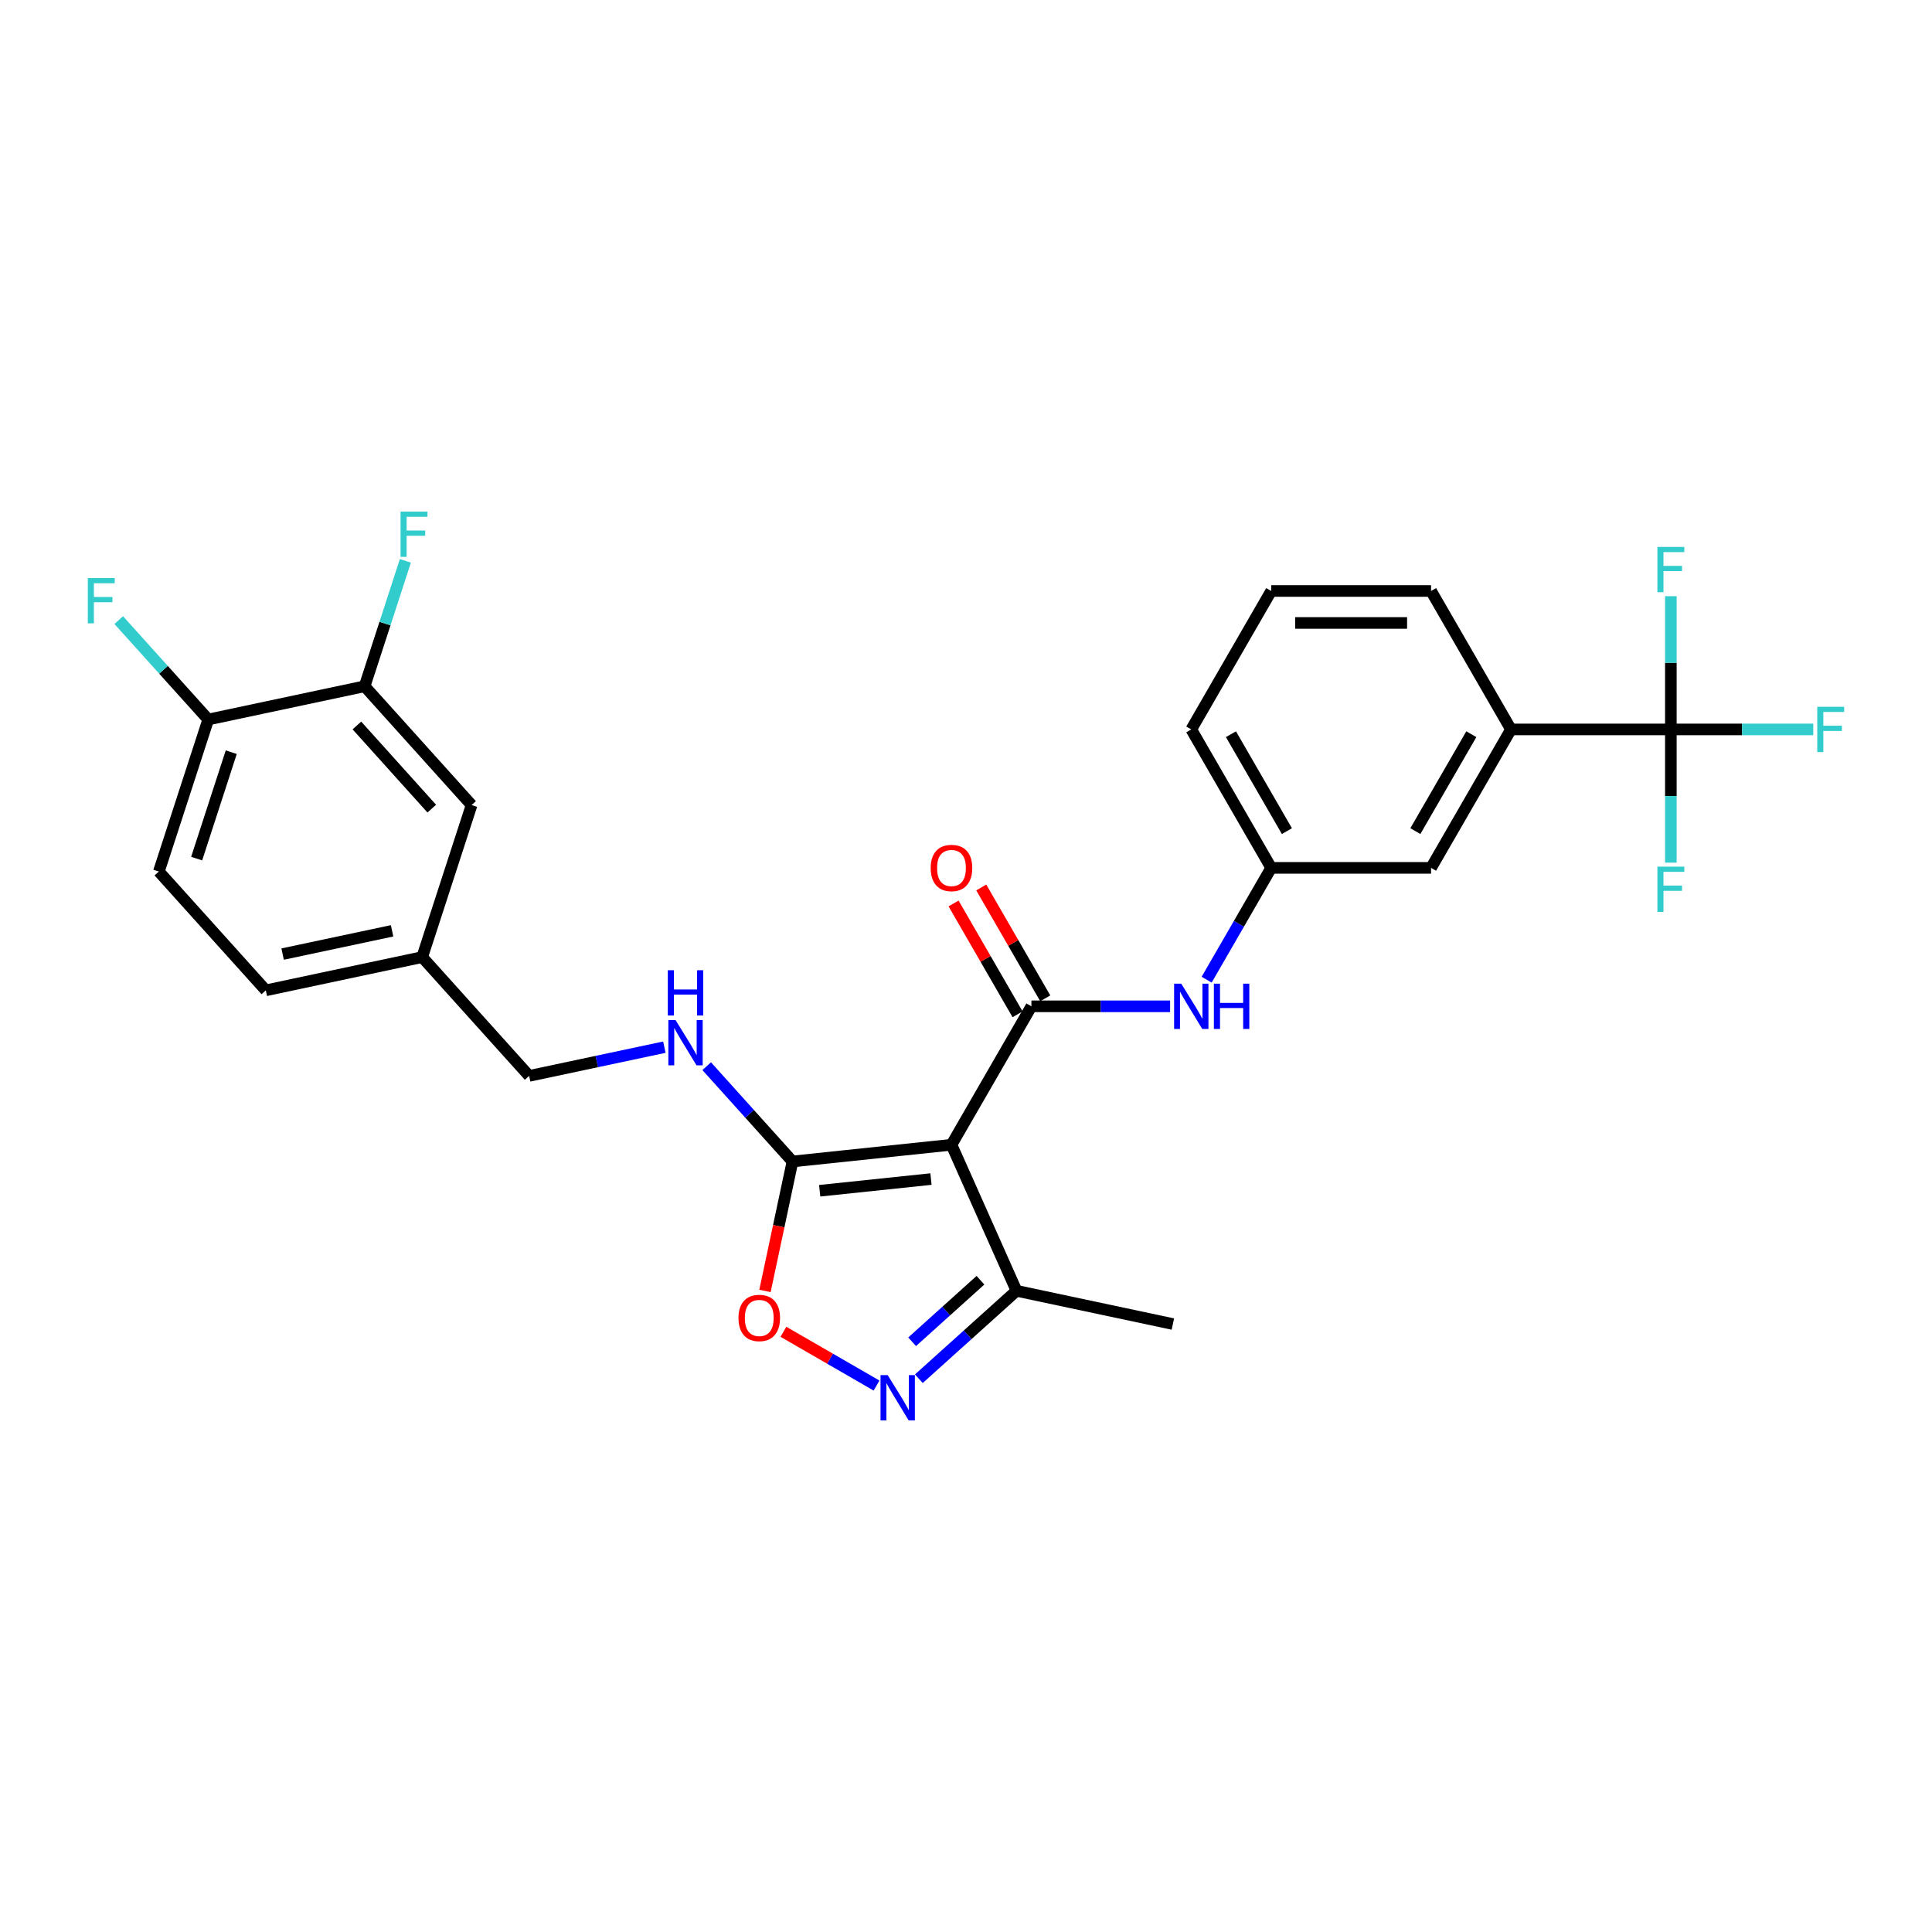<?xml version='1.0' encoding='iso-8859-1'?>
<svg version='1.1' baseProfile='full'
              xmlns='http://www.w3.org/2000/svg'
                      xmlns:rdkit='http://www.rdkit.org/xml'
                      xmlns:xlink='http://www.w3.org/1999/xlink'
                  xml:space='preserve'
width='1000px' height='1000px' viewBox='0 0 1000 1000'>
<!-- END OF HEADER -->
<rect style='opacity:1.0;fill:#FFFFFF;stroke:none' width='1000' height='1000' x='0' y='0'> </rect>
<path class='bond-0' d='M 492.484,592.526 L 533.856,520.867' style='fill:none;fill-rule:evenodd;stroke:#000000;stroke-width:6px;stroke-linecap:butt;stroke-linejoin:miter;stroke-opacity:1' />
<path class='bond-1' d='M 492.484,592.526 L 410.192,601.175' style='fill:none;fill-rule:evenodd;stroke:#000000;stroke-width:6px;stroke-linecap:butt;stroke-linejoin:miter;stroke-opacity:1' />
<path class='bond-1' d='M 481.87,610.282 L 424.266,616.336' style='fill:none;fill-rule:evenodd;stroke:#000000;stroke-width:6px;stroke-linecap:butt;stroke-linejoin:miter;stroke-opacity:1' />
<path class='bond-5' d='M 492.484,592.526 L 526.139,668.117' style='fill:none;fill-rule:evenodd;stroke:#000000;stroke-width:6px;stroke-linecap:butt;stroke-linejoin:miter;stroke-opacity:1' />
<path class='bond-6' d='M 533.856,520.867 L 569.75,520.867' style='fill:none;fill-rule:evenodd;stroke:#000000;stroke-width:6px;stroke-linecap:butt;stroke-linejoin:miter;stroke-opacity:1' />
<path class='bond-6' d='M 569.75,520.867 L 605.645,520.867' style='fill:none;fill-rule:evenodd;stroke:#0000FF;stroke-width:6px;stroke-linecap:butt;stroke-linejoin:miter;stroke-opacity:1' />
<path class='bond-10' d='M 541.022,516.73 L 524.458,488.042' style='fill:none;fill-rule:evenodd;stroke:#000000;stroke-width:6px;stroke-linecap:butt;stroke-linejoin:miter;stroke-opacity:1' />
<path class='bond-10' d='M 524.458,488.042 L 507.895,459.353' style='fill:none;fill-rule:evenodd;stroke:#FF0000;stroke-width:6px;stroke-linecap:butt;stroke-linejoin:miter;stroke-opacity:1' />
<path class='bond-10' d='M 526.69,525.005 L 510.127,496.316' style='fill:none;fill-rule:evenodd;stroke:#000000;stroke-width:6px;stroke-linecap:butt;stroke-linejoin:miter;stroke-opacity:1' />
<path class='bond-10' d='M 510.127,496.316 L 493.563,467.627' style='fill:none;fill-rule:evenodd;stroke:#FF0000;stroke-width:6px;stroke-linecap:butt;stroke-linejoin:miter;stroke-opacity:1' />
<path class='bond-4' d='M 410.192,601.175 L 403.07,634.685' style='fill:none;fill-rule:evenodd;stroke:#000000;stroke-width:6px;stroke-linecap:butt;stroke-linejoin:miter;stroke-opacity:1' />
<path class='bond-4' d='M 403.07,634.685 L 395.947,668.194' style='fill:none;fill-rule:evenodd;stroke:#FF0000;stroke-width:6px;stroke-linecap:butt;stroke-linejoin:miter;stroke-opacity:1' />
<path class='bond-7' d='M 410.192,601.175 L 387.987,576.513' style='fill:none;fill-rule:evenodd;stroke:#000000;stroke-width:6px;stroke-linecap:butt;stroke-linejoin:miter;stroke-opacity:1' />
<path class='bond-7' d='M 387.987,576.513 L 365.781,551.851' style='fill:none;fill-rule:evenodd;stroke:#0000FF;stroke-width:6px;stroke-linecap:butt;stroke-linejoin:miter;stroke-opacity:1' />
<path class='bond-2' d='M 475.603,713.62 L 500.871,690.868' style='fill:none;fill-rule:evenodd;stroke:#0000FF;stroke-width:6px;stroke-linecap:butt;stroke-linejoin:miter;stroke-opacity:1' />
<path class='bond-2' d='M 500.871,690.868 L 526.139,668.117' style='fill:none;fill-rule:evenodd;stroke:#000000;stroke-width:6px;stroke-linecap:butt;stroke-linejoin:miter;stroke-opacity:1' />
<path class='bond-2' d='M 472.11,694.496 L 489.798,678.57' style='fill:none;fill-rule:evenodd;stroke:#0000FF;stroke-width:6px;stroke-linecap:butt;stroke-linejoin:miter;stroke-opacity:1' />
<path class='bond-2' d='M 489.798,678.57 L 507.485,662.644' style='fill:none;fill-rule:evenodd;stroke:#000000;stroke-width:6px;stroke-linecap:butt;stroke-linejoin:miter;stroke-opacity:1' />
<path class='bond-28' d='M 453.692,717.159 L 429.595,703.246' style='fill:none;fill-rule:evenodd;stroke:#0000FF;stroke-width:6px;stroke-linecap:butt;stroke-linejoin:miter;stroke-opacity:1' />
<path class='bond-28' d='M 429.595,703.246 L 405.498,689.334' style='fill:none;fill-rule:evenodd;stroke:#FF0000;stroke-width:6px;stroke-linecap:butt;stroke-linejoin:miter;stroke-opacity:1' />
<path class='bond-3' d='M 864.834,377.55 L 782.089,377.55' style='fill:none;fill-rule:evenodd;stroke:#000000;stroke-width:6px;stroke-linecap:butt;stroke-linejoin:miter;stroke-opacity:1' />
<path class='bond-15' d='M 864.834,377.55 L 901.688,377.55' style='fill:none;fill-rule:evenodd;stroke:#000000;stroke-width:6px;stroke-linecap:butt;stroke-linejoin:miter;stroke-opacity:1' />
<path class='bond-15' d='M 901.688,377.55 L 938.543,377.55' style='fill:none;fill-rule:evenodd;stroke:#33CCCC;stroke-width:6px;stroke-linecap:butt;stroke-linejoin:miter;stroke-opacity:1' />
<path class='bond-16' d='M 864.834,377.55 L 864.834,412.029' style='fill:none;fill-rule:evenodd;stroke:#000000;stroke-width:6px;stroke-linecap:butt;stroke-linejoin:miter;stroke-opacity:1' />
<path class='bond-16' d='M 864.834,412.029 L 864.834,446.509' style='fill:none;fill-rule:evenodd;stroke:#33CCCC;stroke-width:6px;stroke-linecap:butt;stroke-linejoin:miter;stroke-opacity:1' />
<path class='bond-17' d='M 864.834,377.55 L 864.834,343.07' style='fill:none;fill-rule:evenodd;stroke:#000000;stroke-width:6px;stroke-linecap:butt;stroke-linejoin:miter;stroke-opacity:1' />
<path class='bond-17' d='M 864.834,343.07 L 864.834,308.59' style='fill:none;fill-rule:evenodd;stroke:#33CCCC;stroke-width:6px;stroke-linecap:butt;stroke-linejoin:miter;stroke-opacity:1' />
<path class='bond-25' d='M 526.139,668.117 L 607.075,685.321' style='fill:none;fill-rule:evenodd;stroke:#000000;stroke-width:6px;stroke-linecap:butt;stroke-linejoin:miter;stroke-opacity:1' />
<path class='bond-12' d='M 624.559,507.082 L 641.266,478.145' style='fill:none;fill-rule:evenodd;stroke:#0000FF;stroke-width:6px;stroke-linecap:butt;stroke-linejoin:miter;stroke-opacity:1' />
<path class='bond-12' d='M 641.266,478.145 L 657.973,449.209' style='fill:none;fill-rule:evenodd;stroke:#000000;stroke-width:6px;stroke-linecap:butt;stroke-linejoin:miter;stroke-opacity:1' />
<path class='bond-20' d='M 343.87,542.013 L 308.88,549.45' style='fill:none;fill-rule:evenodd;stroke:#0000FF;stroke-width:6px;stroke-linecap:butt;stroke-linejoin:miter;stroke-opacity:1' />
<path class='bond-20' d='M 308.88,549.45 L 273.889,556.888' style='fill:none;fill-rule:evenodd;stroke:#000000;stroke-width:6px;stroke-linecap:butt;stroke-linejoin:miter;stroke-opacity:1' />
<path class='bond-8' d='M 782.089,377.55 L 740.717,449.209' style='fill:none;fill-rule:evenodd;stroke:#000000;stroke-width:6px;stroke-linecap:butt;stroke-linejoin:miter;stroke-opacity:1' />
<path class='bond-8' d='M 761.552,380.024 L 732.591,430.185' style='fill:none;fill-rule:evenodd;stroke:#000000;stroke-width:6px;stroke-linecap:butt;stroke-linejoin:miter;stroke-opacity:1' />
<path class='bond-29' d='M 782.089,377.55 L 740.717,305.891' style='fill:none;fill-rule:evenodd;stroke:#000000;stroke-width:6px;stroke-linecap:butt;stroke-linejoin:miter;stroke-opacity:1' />
<path class='bond-9' d='M 188.725,355.211 L 244.092,416.702' style='fill:none;fill-rule:evenodd;stroke:#000000;stroke-width:6px;stroke-linecap:butt;stroke-linejoin:miter;stroke-opacity:1' />
<path class='bond-9' d='M 184.732,375.508 L 223.488,418.552' style='fill:none;fill-rule:evenodd;stroke:#000000;stroke-width:6px;stroke-linecap:butt;stroke-linejoin:miter;stroke-opacity:1' />
<path class='bond-21' d='M 188.725,355.211 L 199.27,322.756' style='fill:none;fill-rule:evenodd;stroke:#000000;stroke-width:6px;stroke-linecap:butt;stroke-linejoin:miter;stroke-opacity:1' />
<path class='bond-21' d='M 199.27,322.756 L 209.815,290.301' style='fill:none;fill-rule:evenodd;stroke:#33CCCC;stroke-width:6px;stroke-linecap:butt;stroke-linejoin:miter;stroke-opacity:1' />
<path class='bond-30' d='M 188.725,355.211 L 107.789,372.414' style='fill:none;fill-rule:evenodd;stroke:#000000;stroke-width:6px;stroke-linecap:butt;stroke-linejoin:miter;stroke-opacity:1' />
<path class='bond-11' d='M 107.789,372.414 L 82.219,451.109' style='fill:none;fill-rule:evenodd;stroke:#000000;stroke-width:6px;stroke-linecap:butt;stroke-linejoin:miter;stroke-opacity:1' />
<path class='bond-11' d='M 119.692,389.332 L 101.793,444.419' style='fill:none;fill-rule:evenodd;stroke:#000000;stroke-width:6px;stroke-linecap:butt;stroke-linejoin:miter;stroke-opacity:1' />
<path class='bond-22' d='M 107.789,372.414 L 84.623,346.686' style='fill:none;fill-rule:evenodd;stroke:#000000;stroke-width:6px;stroke-linecap:butt;stroke-linejoin:miter;stroke-opacity:1' />
<path class='bond-22' d='M 84.623,346.686 L 61.457,320.958' style='fill:none;fill-rule:evenodd;stroke:#33CCCC;stroke-width:6px;stroke-linecap:butt;stroke-linejoin:miter;stroke-opacity:1' />
<path class='bond-13' d='M 657.973,449.209 L 740.717,449.209' style='fill:none;fill-rule:evenodd;stroke:#000000;stroke-width:6px;stroke-linecap:butt;stroke-linejoin:miter;stroke-opacity:1' />
<path class='bond-27' d='M 657.973,449.209 L 616.6,377.55' style='fill:none;fill-rule:evenodd;stroke:#000000;stroke-width:6px;stroke-linecap:butt;stroke-linejoin:miter;stroke-opacity:1' />
<path class='bond-27' d='M 666.099,430.185 L 637.138,380.024' style='fill:none;fill-rule:evenodd;stroke:#000000;stroke-width:6px;stroke-linecap:butt;stroke-linejoin:miter;stroke-opacity:1' />
<path class='bond-14' d='M 244.092,416.702 L 218.522,495.397' style='fill:none;fill-rule:evenodd;stroke:#000000;stroke-width:6px;stroke-linecap:butt;stroke-linejoin:miter;stroke-opacity:1' />
<path class='bond-18' d='M 82.219,451.109 L 137.586,512.6' style='fill:none;fill-rule:evenodd;stroke:#000000;stroke-width:6px;stroke-linecap:butt;stroke-linejoin:miter;stroke-opacity:1' />
<path class='bond-19' d='M 218.522,495.397 L 273.889,556.888' style='fill:none;fill-rule:evenodd;stroke:#000000;stroke-width:6px;stroke-linecap:butt;stroke-linejoin:miter;stroke-opacity:1' />
<path class='bond-23' d='M 218.522,495.397 L 137.586,512.6' style='fill:none;fill-rule:evenodd;stroke:#000000;stroke-width:6px;stroke-linecap:butt;stroke-linejoin:miter;stroke-opacity:1' />
<path class='bond-23' d='M 202.941,481.79 L 146.286,493.832' style='fill:none;fill-rule:evenodd;stroke:#000000;stroke-width:6px;stroke-linecap:butt;stroke-linejoin:miter;stroke-opacity:1' />
<path class='bond-24' d='M 740.717,305.891 L 657.973,305.891' style='fill:none;fill-rule:evenodd;stroke:#000000;stroke-width:6px;stroke-linecap:butt;stroke-linejoin:miter;stroke-opacity:1' />
<path class='bond-24' d='M 728.305,322.44 L 670.384,322.44' style='fill:none;fill-rule:evenodd;stroke:#000000;stroke-width:6px;stroke-linecap:butt;stroke-linejoin:miter;stroke-opacity:1' />
<path class='bond-26' d='M 657.973,305.891 L 616.6,377.55' style='fill:none;fill-rule:evenodd;stroke:#000000;stroke-width:6px;stroke-linecap:butt;stroke-linejoin:miter;stroke-opacity:1' />
<path  class='atom-3' d='M 459.468 711.767
L 467.147 724.179
Q 467.908 725.404, 469.132 727.621
Q 470.357 729.839, 470.423 729.971
L 470.423 711.767
L 473.534 711.767
L 473.534 735.201
L 470.324 735.201
L 462.083 721.63
Q 461.123 720.042, 460.097 718.221
Q 459.104 716.401, 458.806 715.838
L 458.806 735.201
L 455.761 735.201
L 455.761 711.767
L 459.468 711.767
' fill='#0000FF'/>
<path  class='atom-5' d='M 382.232 682.178
Q 382.232 676.551, 385.012 673.407
Q 387.792 670.263, 392.989 670.263
Q 398.185 670.263, 400.965 673.407
Q 403.746 676.551, 403.746 682.178
Q 403.746 687.871, 400.932 691.114
Q 398.119 694.325, 392.989 694.325
Q 387.826 694.325, 385.012 691.114
Q 382.232 687.904, 382.232 682.178
M 392.989 691.677
Q 396.563 691.677, 398.483 689.294
Q 400.436 686.878, 400.436 682.178
Q 400.436 677.577, 398.483 675.26
Q 396.563 672.911, 392.989 672.911
Q 389.414 672.911, 387.461 675.227
Q 385.542 677.544, 385.542 682.178
Q 385.542 686.911, 387.461 689.294
Q 389.414 691.677, 392.989 691.677
' fill='#FF0000'/>
<path  class='atom-7' d='M 611.421 509.151
L 619.099 521.562
Q 619.86 522.787, 621.085 525.005
Q 622.31 527.222, 622.376 527.355
L 622.376 509.151
L 625.487 509.151
L 625.487 532.584
L 622.277 532.584
L 614.035 519.014
Q 613.075 517.425, 612.049 515.605
Q 611.056 513.784, 610.759 513.222
L 610.759 532.584
L 607.714 532.584
L 607.714 509.151
L 611.421 509.151
' fill='#0000FF'/>
<path  class='atom-7' d='M 628.3 509.151
L 631.478 509.151
L 631.478 519.113
L 643.459 519.113
L 643.459 509.151
L 646.637 509.151
L 646.637 532.584
L 643.459 532.584
L 643.459 521.761
L 631.478 521.761
L 631.478 532.584
L 628.3 532.584
L 628.3 509.151
' fill='#0000FF'/>
<path  class='atom-8' d='M 349.646 527.968
L 357.324 540.379
Q 358.086 541.604, 359.31 543.821
Q 360.535 546.039, 360.601 546.171
L 360.601 527.968
L 363.712 527.968
L 363.712 551.401
L 360.502 551.401
L 352.26 537.831
Q 351.301 536.242, 350.275 534.422
Q 349.282 532.601, 348.984 532.039
L 348.984 551.401
L 345.939 551.401
L 345.939 527.968
L 349.646 527.968
' fill='#0000FF'/>
<path  class='atom-8' d='M 345.657 502.191
L 348.835 502.191
L 348.835 512.153
L 360.816 512.153
L 360.816 502.191
L 363.994 502.191
L 363.994 525.624
L 360.816 525.624
L 360.816 514.801
L 348.835 514.801
L 348.835 525.624
L 345.657 525.624
L 345.657 502.191
' fill='#0000FF'/>
<path  class='atom-11' d='M 481.727 449.275
Q 481.727 443.648, 484.507 440.504
Q 487.287 437.36, 492.484 437.36
Q 497.68 437.36, 500.46 440.504
Q 503.24 443.648, 503.24 449.275
Q 503.24 454.968, 500.427 458.211
Q 497.614 461.422, 492.484 461.422
Q 487.32 461.422, 484.507 458.211
Q 481.727 455.001, 481.727 449.275
M 492.484 458.774
Q 496.058 458.774, 497.978 456.391
Q 499.931 453.975, 499.931 449.275
Q 499.931 444.674, 497.978 442.357
Q 496.058 440.007, 492.484 440.007
Q 488.909 440.007, 486.956 442.324
Q 485.037 444.641, 485.037 449.275
Q 485.037 454.008, 486.956 456.391
Q 488.909 458.774, 492.484 458.774
' fill='#FF0000'/>
<path  class='atom-16' d='M 940.611 365.833
L 954.545 365.833
L 954.545 368.514
L 943.756 368.514
L 943.756 375.63
L 953.354 375.63
L 953.354 378.344
L 943.756 378.344
L 943.756 389.266
L 940.611 389.266
L 940.611 365.833
' fill='#33CCCC'/>
<path  class='atom-17' d='M 857.867 448.578
L 871.801 448.578
L 871.801 451.258
L 861.011 451.258
L 861.011 458.375
L 870.609 458.375
L 870.609 461.089
L 861.011 461.089
L 861.011 472.011
L 857.867 472.011
L 857.867 448.578
' fill='#33CCCC'/>
<path  class='atom-18' d='M 857.867 283.089
L 871.801 283.089
L 871.801 285.769
L 861.011 285.769
L 861.011 292.885
L 870.609 292.885
L 870.609 295.6
L 861.011 295.6
L 861.011 306.522
L 857.867 306.522
L 857.867 283.089
' fill='#33CCCC'/>
<path  class='atom-22' d='M 207.327 264.799
L 221.261 264.799
L 221.261 267.48
L 210.472 267.48
L 210.472 274.596
L 220.07 274.596
L 220.07 277.31
L 210.472 277.31
L 210.472 288.233
L 207.327 288.233
L 207.327 264.799
' fill='#33CCCC'/>
<path  class='atom-23' d='M 45.455 299.207
L 59.389 299.207
L 59.389 301.887
L 48.599 301.887
L 48.599 309.003
L 58.197 309.003
L 58.197 311.718
L 48.599 311.718
L 48.599 322.64
L 45.455 322.64
L 45.455 299.207
' fill='#33CCCC'/>
</svg>
